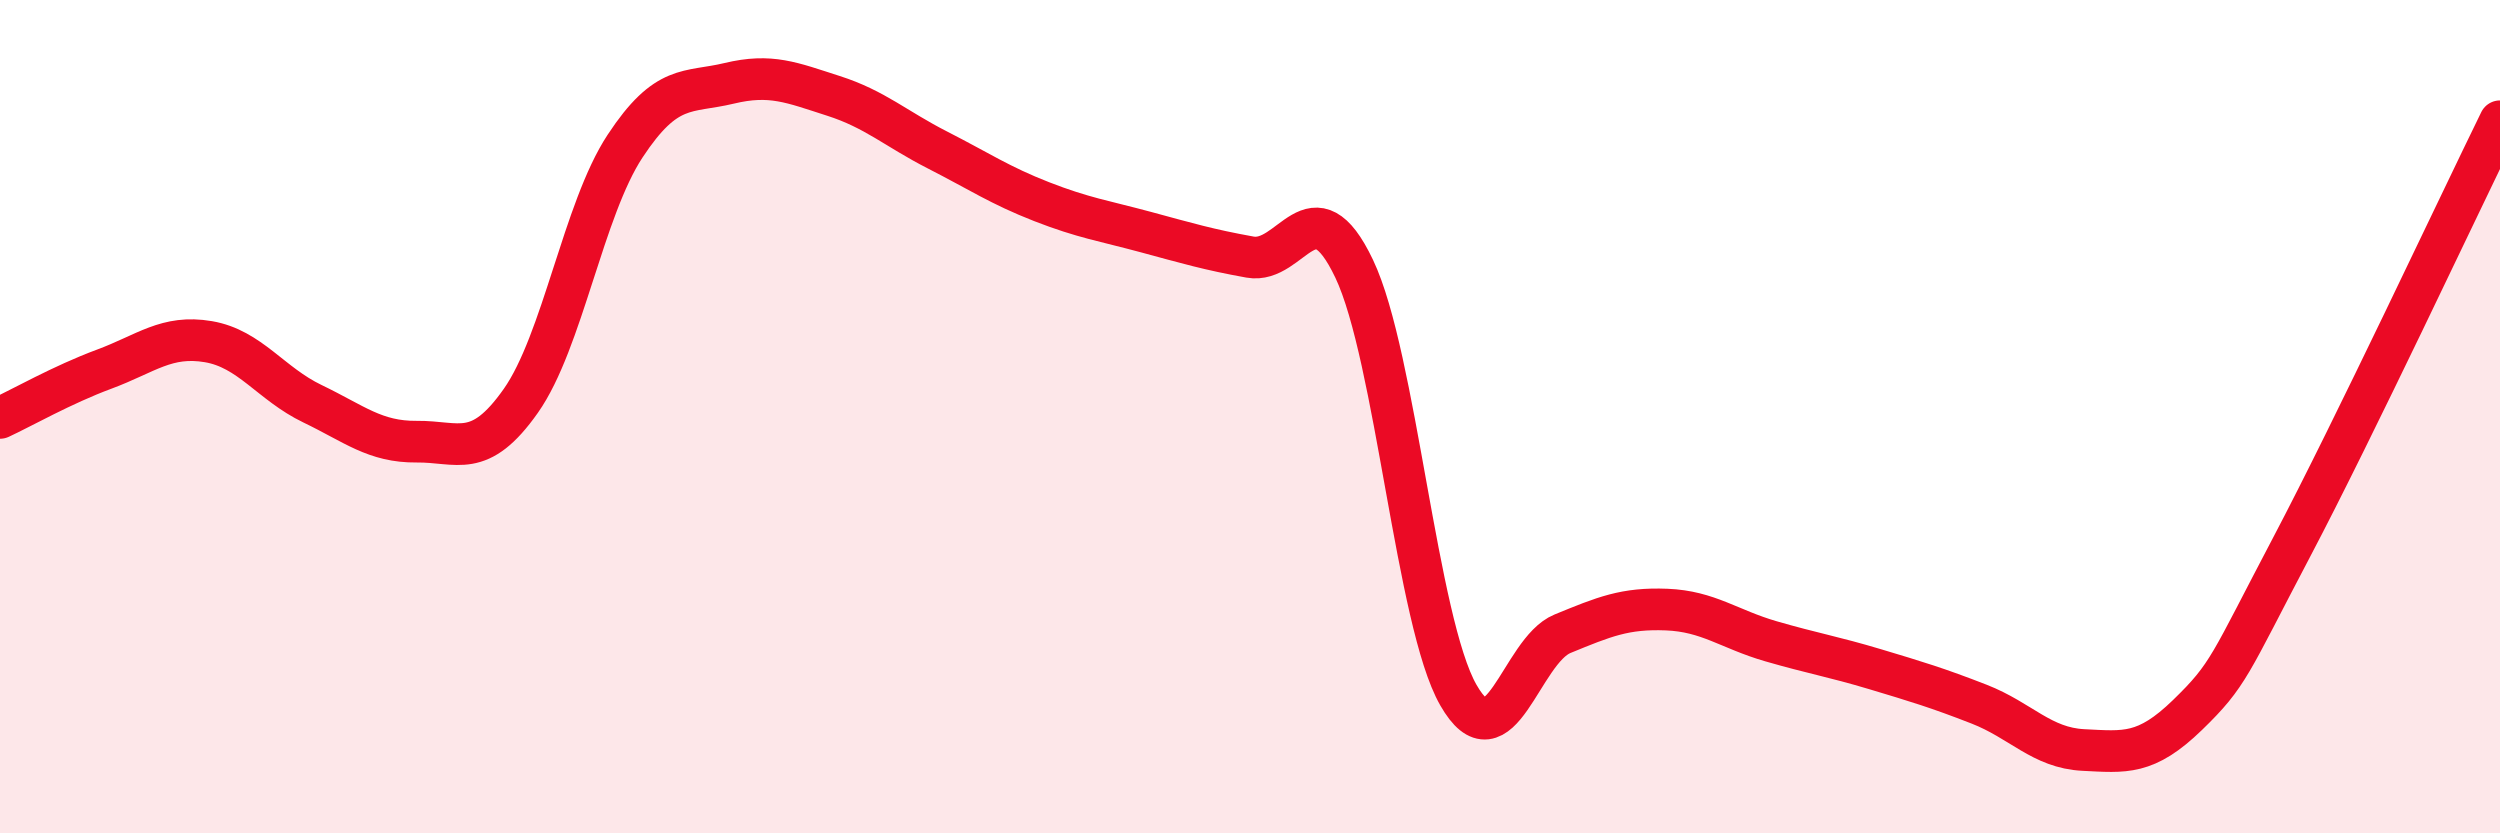 
    <svg width="60" height="20" viewBox="0 0 60 20" xmlns="http://www.w3.org/2000/svg">
      <path
        d="M 0,10.03 C 0.5,9.8 1.5,9.23 2.5,8.86 C 3.5,8.49 4,8.03 5,8.2 C 6,8.37 6.5,9.21 7.5,9.69 C 8.5,10.17 9,10.61 10,10.6 C 11,10.59 11.5,11.04 12.5,9.62 C 13.5,8.2 14,5.03 15,3.51 C 16,1.99 16.5,2.24 17.5,2 C 18.5,1.76 19,1.98 20,2.3 C 21,2.62 21.5,3.09 22.5,3.6 C 23.5,4.11 24,4.45 25,4.84 C 26,5.23 26.5,5.3 27.5,5.57 C 28.5,5.84 29,5.99 30,6.17 C 31,6.35 31.5,4.35 32.5,6.45 C 33.5,8.55 34,14.93 35,16.68 C 36,18.43 36.5,15.62 37.5,15.21 C 38.5,14.8 39,14.59 40,14.63 C 41,14.67 41.5,15.1 42.5,15.39 C 43.5,15.68 44,15.76 45,16.06 C 46,16.36 46.5,16.51 47.5,16.9 C 48.5,17.29 49,17.95 50,18 C 51,18.05 51.5,18.13 52.5,17.16 C 53.5,16.19 53.5,15.98 55,13.13 C 56.5,10.28 59,4.95 60,2.91L60 20L0 20Z"
        fill="#EB0A25"
        opacity="0.1"
        stroke-linecap="round"
        stroke-linejoin="round"
      />
      <path
        d="M 0,10.03 C 0.5,9.8 1.5,9.23 2.5,8.86 C 3.5,8.49 4,8.03 5,8.2 C 6,8.37 6.5,9.21 7.5,9.69 C 8.5,10.17 9,10.61 10,10.6 C 11,10.59 11.5,11.04 12.5,9.62 C 13.5,8.2 14,5.03 15,3.51 C 16,1.99 16.5,2.24 17.5,2 C 18.5,1.76 19,1.98 20,2.3 C 21,2.62 21.5,3.09 22.5,3.6 C 23.5,4.11 24,4.45 25,4.84 C 26,5.23 26.5,5.3 27.5,5.57 C 28.5,5.84 29,5.99 30,6.17 C 31,6.35 31.5,4.35 32.5,6.45 C 33.5,8.55 34,14.93 35,16.68 C 36,18.43 36.5,15.62 37.5,15.21 C 38.5,14.8 39,14.59 40,14.63 C 41,14.67 41.5,15.1 42.5,15.39 C 43.5,15.68 44,15.76 45,16.06 C 46,16.36 46.5,16.51 47.5,16.9 C 48.5,17.29 49,17.95 50,18 C 51,18.05 51.5,18.13 52.5,17.16 C 53.5,16.19 53.5,15.98 55,13.13 C 56.5,10.28 59,4.95 60,2.91"
        stroke="#EB0A25"
        stroke-width="1"
        fill="none"
        stroke-linecap="round"
        stroke-linejoin="round"
      />
    </svg>
  
